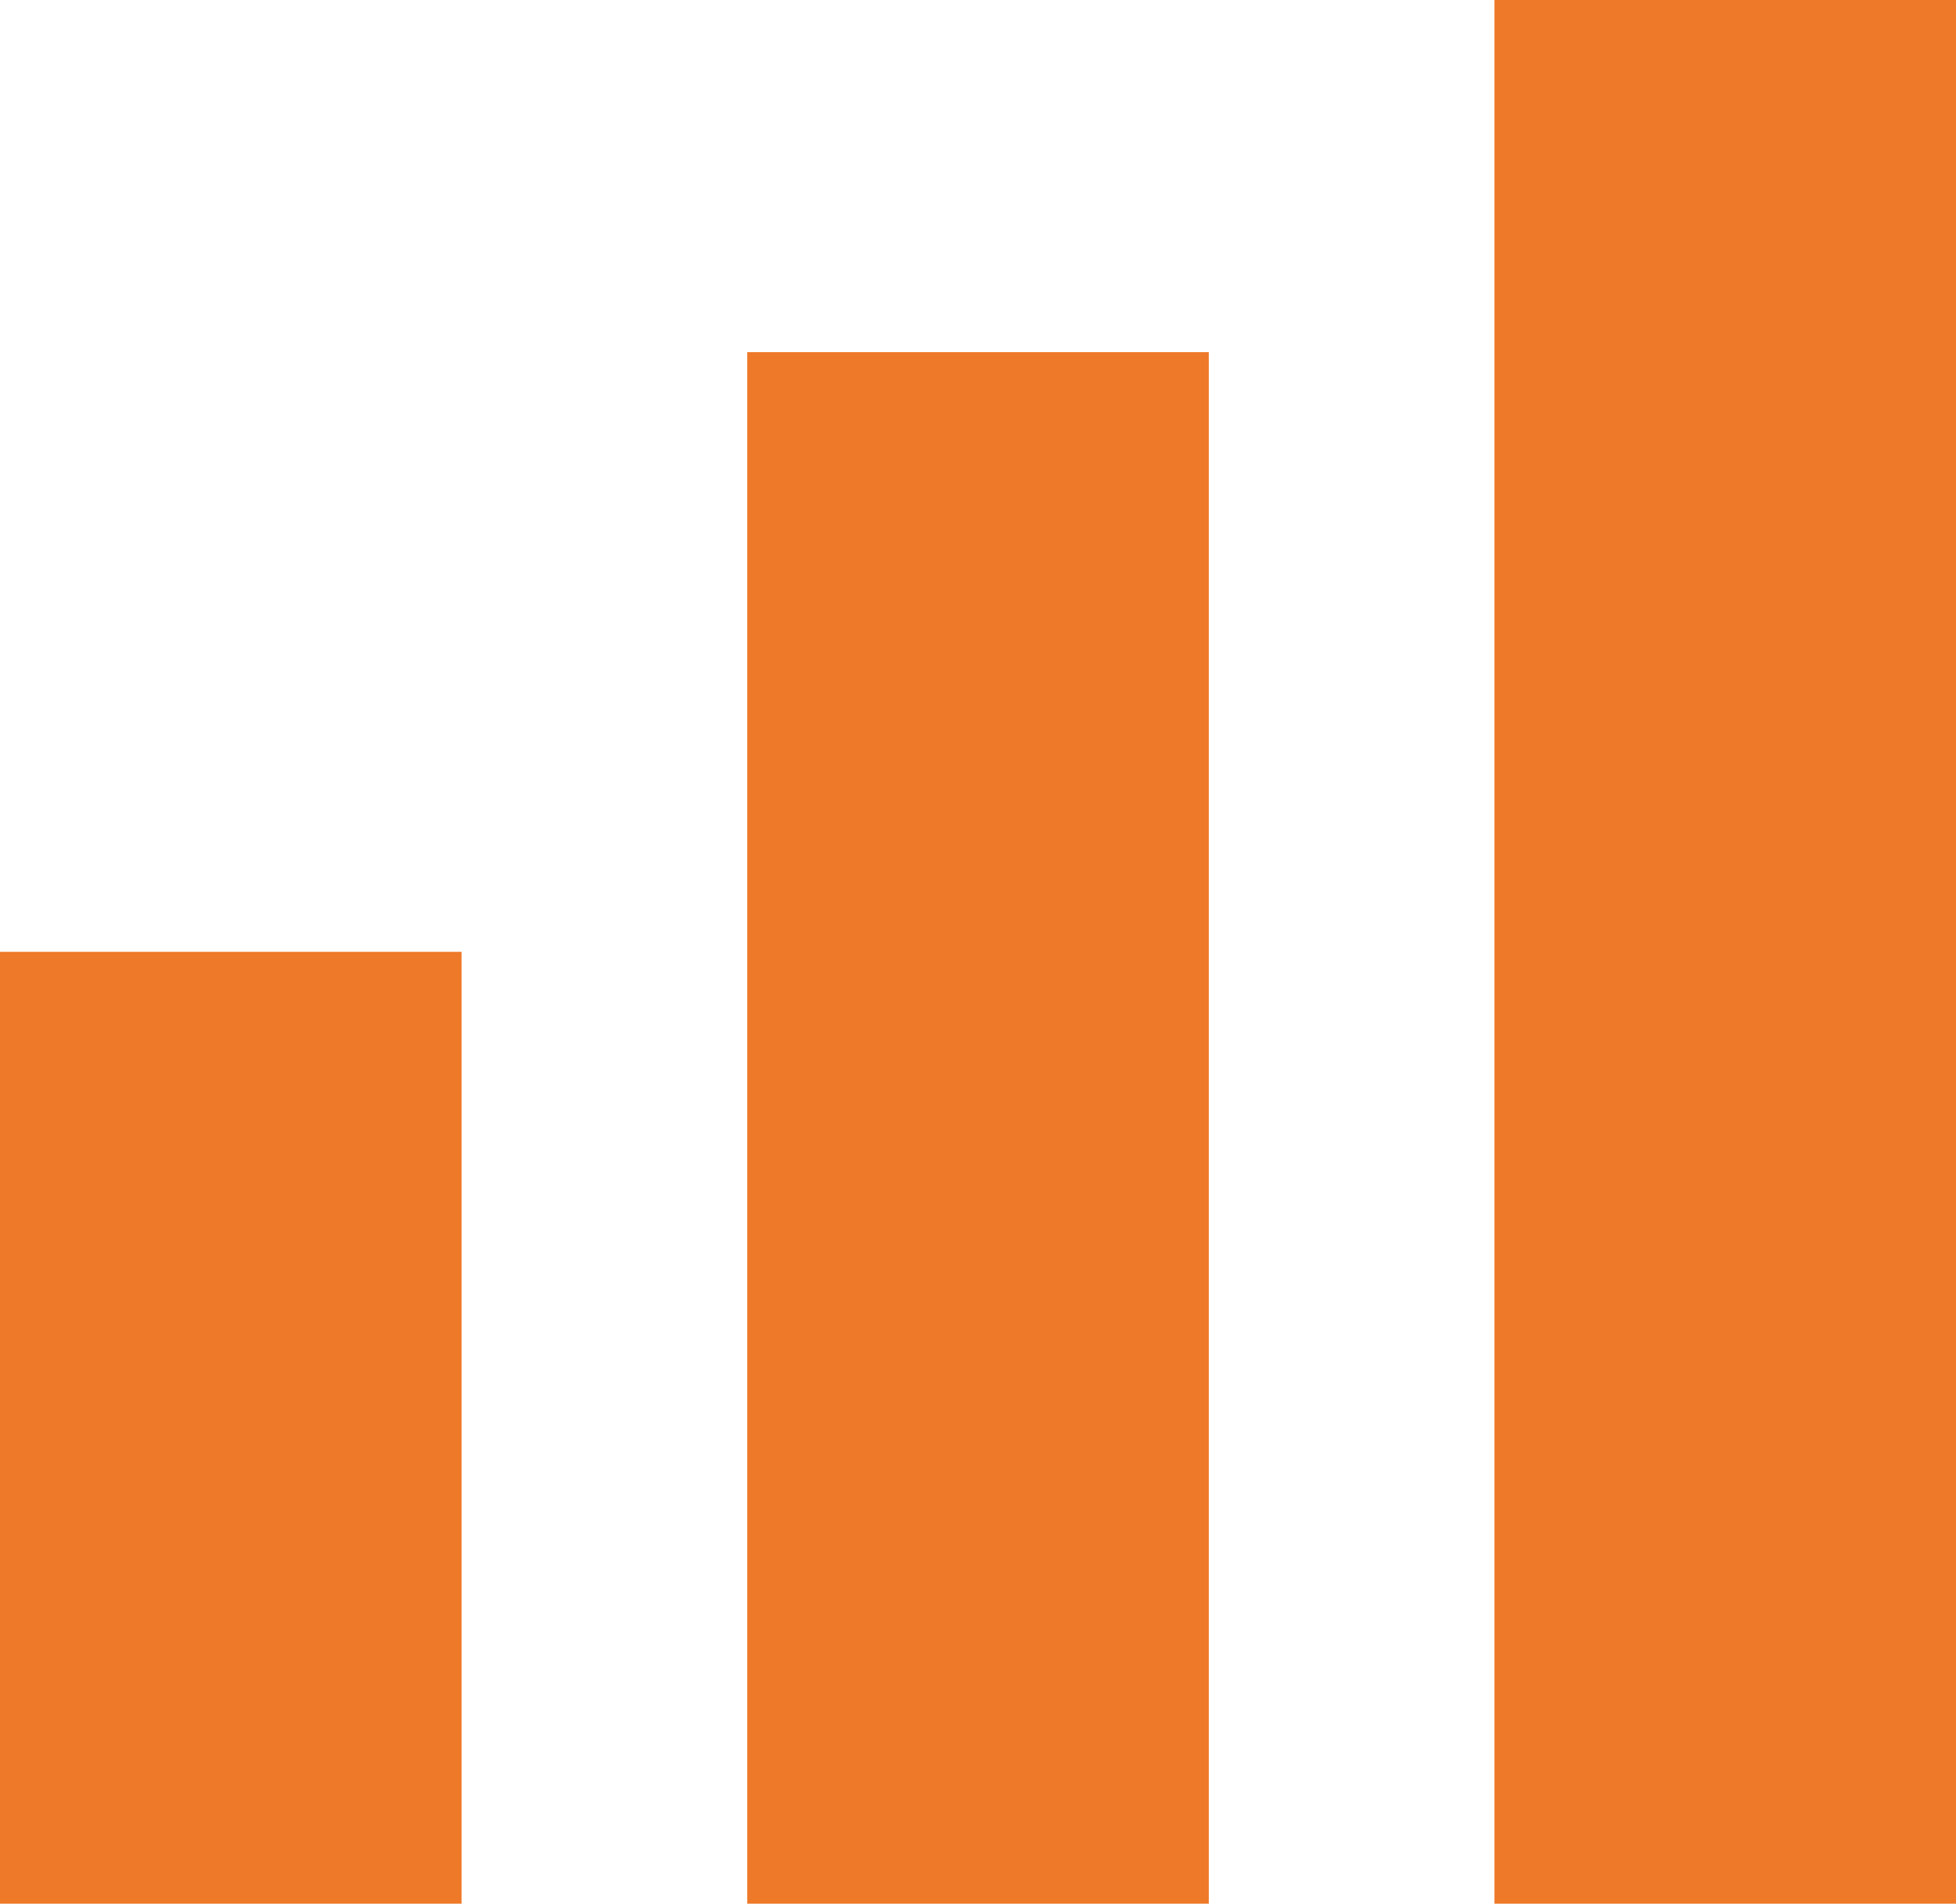 <svg id="data" xmlns="http://www.w3.org/2000/svg" width="50.161" height="48.809" viewBox="0 0 50.161 48.809">
  <rect id="Rectangle_321" data-name="Rectangle 321" width="11.836" height="48.809" transform="translate(38.325)" fill="#ee7929"/>
  <rect id="Rectangle_322" data-name="Rectangle 322" width="11.836" height="39.78" transform="translate(19.163 9.029)" fill="#ee7929"/>
  <rect id="Rectangle_323" data-name="Rectangle 323" width="11.836" height="24.404" transform="translate(0 24.404)" fill="#ee7929"/>
</svg>
